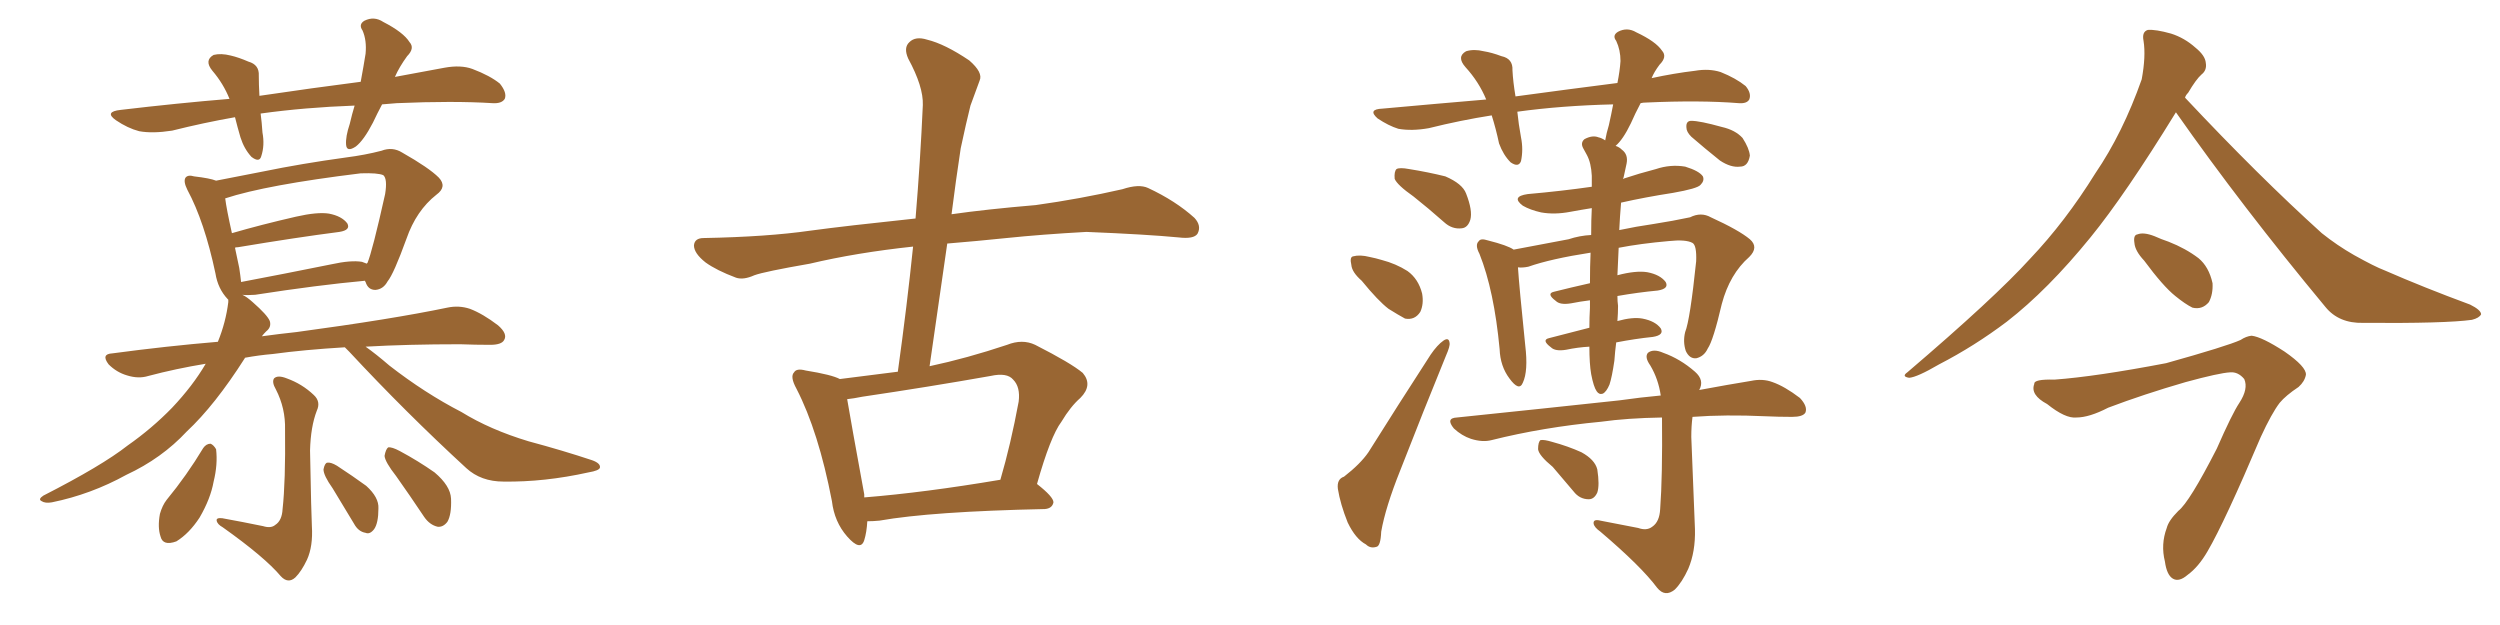 <svg xmlns="http://www.w3.org/2000/svg" xmlns:xlink="http://www.w3.org/1999/xlink" width="600" height="150"><path fill="#996633" padding="10" d="M91.70 25.05L91.70 25.05Q90.53 27.25 89.50 29.44L89.50 29.44Q87.30 33.69 85.40 35.16L85.40 35.16Q83.20 36.62 83.06 34.72L83.06 34.72Q82.91 32.81 83.94 29.74L83.94 29.74Q84.52 27.25 85.11 25.34L85.11 25.34Q73.10 25.78 62.55 27.25L62.55 27.25Q62.84 29.44 62.99 31.79L62.99 31.79Q63.57 34.86 62.70 37.50L62.70 37.50Q62.26 39.11 60.35 37.65L60.35 37.65Q58.59 35.74 57.71 32.96L57.71 32.96Q56.98 30.47 56.40 28.13L56.40 28.13Q48.93 29.44 41.31 31.35L41.31 31.35Q36.62 32.08 33.40 31.49L33.40 31.49Q30.62 30.76 27.83 28.86L27.83 28.86Q24.90 26.81 29.00 26.37L29.00 26.37Q42.63 24.76 55.08 23.73L55.08 23.73Q53.61 20.07 50.98 16.99L50.98 16.99Q48.93 14.50 51.27 13.18L51.27 13.18Q53.03 12.74 55.37 13.33L55.37 13.33Q57.28 13.77 59.62 14.79L59.62 14.79Q62.26 15.53 62.11 18.16L62.11 18.16Q62.11 20.21 62.26 23.00L62.26 23.00Q75.15 21.09 86.57 19.63L86.57 19.63Q87.30 15.67 87.74 12.89L87.74 12.89Q88.04 9.67 87.01 7.32L87.01 7.32Q85.99 5.86 87.45 4.98L87.45 4.98Q89.79 3.81 91.99 5.27L91.99 5.27Q96.83 7.76 98.29 10.11L98.29 10.11Q99.61 11.57 97.71 13.48L97.71 13.48Q95.80 16.11 94.78 18.46L94.78 18.46Q100.93 17.29 106.64 16.26L106.64 16.26Q110.60 15.53 113.38 16.55L113.38 16.55Q117.63 18.16 119.97 20.07L119.97 20.07Q121.73 22.27 121.14 23.73L121.14 23.73Q120.41 24.90 118.21 24.76L118.21 24.76Q108.84 24.17 95.21 24.76L95.21 24.76Q93.16 24.90 91.70 25.05ZM82.76 83.35L82.76 83.35Q72.95 83.94 65.48 84.96L65.48 84.96Q62.11 85.25 58.89 85.84L58.89 85.84Q58.74 85.84 58.74 85.99L58.74 85.99Q51.56 97.27 44.82 103.56L44.82 103.56Q38.82 110.01 30.32 113.96L30.32 113.96Q21.83 118.65 12.45 120.56L12.45 120.56Q10.84 120.85 9.96 120.26L9.96 120.26Q9.08 119.82 10.40 118.95L10.40 118.95Q24.46 111.77 30.62 106.93L30.62 106.93Q36.47 102.83 41.31 97.85L41.31 97.85Q46.29 92.58 49.37 87.30L49.37 87.30Q42.19 88.48 35.60 90.23L35.60 90.23Q33.25 90.97 30.47 90.09L30.47 90.09Q27.98 89.36 26.07 87.45L26.07 87.45Q24.17 84.96 26.95 84.81L26.95 84.81Q39.99 83.06 52.29 82.03L52.29 82.03Q54.20 77.34 54.79 72.51L54.79 72.51Q54.79 72.07 54.79 71.92L54.79 71.92Q54.64 71.78 54.64 71.78L54.64 71.78Q52.29 69.29 51.71 65.63L51.71 65.63Q49.07 53.17 44.97 45.56L44.97 45.56Q43.95 43.51 44.53 42.63L44.53 42.63Q45.12 41.89 46.58 42.33L46.58 42.33Q50.39 42.77 51.86 43.36L51.86 43.36Q56.40 42.48 63.13 41.16L63.13 41.16Q72.36 39.26 83.06 37.79L83.06 37.79Q87.60 37.21 91.55 36.18L91.55 36.18Q94.19 35.16 96.53 36.62L96.53 36.62Q102.98 40.28 105.32 42.63L105.32 42.63Q107.37 44.82 104.74 46.73L104.74 46.73Q99.90 50.54 97.56 57.28L97.56 57.28Q94.48 65.77 93.02 67.53L93.02 67.53Q91.99 69.43 90.09 69.58L90.09 69.58Q88.33 69.58 87.74 67.68L87.74 67.68Q87.60 67.53 87.60 67.38L87.60 67.38Q76.32 68.41 61.23 70.75L61.23 70.75Q59.18 70.90 58.15 70.75L58.15 70.75Q59.18 71.19 60.64 72.51L60.64 72.51Q64.16 75.59 64.75 77.05L64.75 77.05Q65.19 78.52 63.87 79.54L63.87 79.54Q63.28 80.13 62.84 80.71L62.84 80.71Q67.09 80.13 71.19 79.69L71.19 79.69Q94.04 76.61 107.37 73.83L107.37 73.83Q110.16 73.24 112.79 74.12L112.79 74.12Q115.87 75.29 119.53 78.08L119.53 78.08Q121.88 80.13 121.00 81.59L121.00 81.59Q120.41 82.76 117.63 82.76L117.63 82.76Q114.11 82.76 110.45 82.62L110.45 82.62Q97.85 82.62 87.74 83.20L87.74 83.20Q90.23 84.96 93.46 87.74L93.46 87.74Q101.95 94.34 110.74 98.88L110.74 98.88Q117.63 103.13 126.86 105.91L126.86 105.91Q135.06 108.11 142.09 110.45L142.09 110.45Q144.14 111.18 143.99 112.21L143.99 112.21Q143.85 112.94 141.21 113.38L141.21 113.38Q130.66 115.72 120.85 115.58L120.85 115.58Q115.43 115.58 111.91 112.35L111.91 112.35Q97.41 99.02 83.79 84.38L83.79 84.38Q83.20 83.79 82.76 83.35ZM86.87 62.84L86.87 62.84Q87.60 63.13 88.04 63.28L88.04 63.28Q88.04 63.13 88.18 63.13L88.18 63.13Q89.36 60.35 92.43 46.58L92.43 46.58Q93.02 42.92 91.99 42.04L91.99 42.04Q90.67 41.46 86.57 41.60L86.57 41.60Q63.87 44.38 54.05 47.61L54.05 47.61Q54.35 50.10 55.66 55.96L55.66 55.96Q62.70 53.91 71.04 52.00L71.04 52.00Q76.17 50.83 78.96 51.27L78.96 51.27Q82.03 51.86 83.35 53.61L83.35 53.61Q84.23 55.22 81.45 55.66L81.45 55.66Q71.19 56.98 57.13 59.33L57.13 59.33Q56.54 59.33 56.40 59.47L56.40 59.47Q56.84 61.67 57.42 64.31L57.42 64.31Q57.71 66.21 57.86 67.68L57.86 67.68Q67.97 65.77 79.54 63.43L79.54 63.43Q84.23 62.40 86.87 62.84ZM63.13 126.27L63.13 126.27Q65.04 126.86 66.06 125.98L66.06 125.98Q67.68 124.95 67.82 122.17L67.82 122.17Q68.55 115.58 68.41 103.13L68.41 103.13Q68.55 98.00 66.21 93.46L66.21 93.46Q65.19 91.70 65.77 90.82L65.77 90.82Q66.65 89.94 68.85 90.82L68.85 90.82Q72.51 92.14 75.29 94.78L75.29 94.78Q77.05 96.39 76.03 98.58L76.03 98.58Q74.56 102.39 74.41 108.11L74.41 108.11Q74.71 123.93 74.85 126.27L74.85 126.27Q75.15 131.10 73.68 134.33L73.68 134.33Q72.36 137.11 70.90 138.57L70.90 138.57Q69.14 140.19 67.38 138.28L67.38 138.28Q63.57 133.74 53.47 126.56L53.47 126.56Q52.15 125.83 52.00 124.95L52.00 124.95Q51.86 124.22 53.32 124.37L53.32 124.37Q58.15 125.24 63.13 126.27ZM48.78 107.52L48.78 107.52Q49.51 106.49 50.54 106.49L50.54 106.49Q51.27 106.79 51.86 107.81L51.86 107.81Q52.29 111.47 51.27 115.58L51.27 115.58Q50.54 119.68 47.90 124.22L47.90 124.22Q45.41 128.03 42.33 129.93L42.33 129.93Q39.11 131.10 38.53 128.76L38.53 128.76Q37.79 126.56 38.38 123.34L38.38 123.34Q38.96 121.29 39.99 119.97L39.99 119.97Q44.82 114.11 48.78 107.52ZM79.83 117.19L79.83 117.19Q77.64 114.11 77.64 112.65L77.64 112.65Q77.93 111.18 78.52 111.04L78.52 111.04Q79.39 110.89 80.86 111.77L80.86 111.77Q84.67 114.26 87.89 116.60L87.89 116.60Q90.97 119.38 90.82 122.02L90.82 122.02Q90.82 125.54 89.79 127.00L89.79 127.00Q88.77 128.32 87.74 127.88L87.74 127.88Q85.99 127.59 84.96 125.68L84.96 125.68Q82.18 121.14 79.83 117.19ZM95.07 114.26L95.07 114.26L95.07 114.26Q92.43 110.89 92.29 109.42L92.29 109.42Q92.58 107.81 93.16 107.37L93.16 107.37Q94.04 107.23 95.95 108.25L95.95 108.25Q100.34 110.60 104.30 113.38L104.30 113.38Q108.11 116.60 108.25 119.68L108.25 119.68Q108.40 123.49 107.37 125.24L107.37 125.24Q106.35 126.56 105.03 126.42L105.03 126.42Q103.13 125.98 101.81 124.07L101.81 124.07Q98.29 118.80 95.07 114.26ZM208.15 125.10L208.15 125.10Q208.01 127.73 207.42 129.64L207.42 129.64Q206.54 132.42 203.32 128.76L203.32 128.76Q200.24 125.24 199.66 120.26L199.66 120.26Q196.44 103.56 191.16 93.31L191.16 93.31Q189.55 90.38 190.58 89.36L190.58 89.36Q191.16 88.33 193.36 88.92L193.36 88.92Q199.66 89.94 201.56 90.97L201.56 90.97Q208.30 90.09 215.48 89.21L215.48 89.21Q217.68 73.39 219.14 59.18L219.14 59.18Q205.52 60.64 194.38 63.28L194.38 63.28Q183.40 65.19 181.05 66.06L181.05 66.06Q178.42 67.24 176.66 66.65L176.66 66.65Q171.97 64.89 169.34 62.99L169.34 62.99Q166.55 60.79 166.55 58.89L166.55 58.89Q166.70 57.13 168.90 57.13L168.90 57.13Q184.13 56.84 194.38 55.37L194.38 55.37Q203.03 54.20 219.73 52.44L219.73 52.44Q220.90 38.38 221.48 25.20L221.48 25.20Q221.63 20.80 217.97 14.06L217.97 14.06Q216.80 11.43 218.26 10.11L218.26 10.11Q219.73 8.64 222.51 9.52L222.51 9.52Q226.76 10.55 232.62 14.50L232.62 14.50Q235.99 17.43 235.11 19.34L235.11 19.34Q234.23 21.83 232.91 25.34L232.91 25.34Q231.88 29.44 230.57 35.60L230.57 35.60Q229.39 43.36 228.37 51.42L228.37 51.42Q236.57 50.24 248.58 49.22L248.58 49.22Q259.13 47.75 269.38 45.41L269.38 45.41Q273.34 44.09 275.54 45.12L275.54 45.12Q282.13 48.19 286.67 52.29L286.67 52.29Q288.43 54.20 287.40 56.10L287.40 56.10Q286.52 57.42 282.86 56.98L282.86 56.98Q275.24 56.25 260.74 55.66L260.74 55.66Q250.05 56.25 241.55 57.13L241.55 57.13Q234.52 57.86 227.34 58.45L227.34 58.45Q225.29 72.80 223.10 87.89L223.10 87.89Q232.03 85.99 241.70 82.76L241.70 82.76Q245.36 81.30 248.44 82.76L248.44 82.76Q257.08 87.16 259.86 89.50L259.86 89.50Q262.35 92.43 259.28 95.51L259.28 95.51Q256.93 97.56 254.74 101.22L254.74 101.22Q252.10 104.74 248.88 116.16L248.88 116.16Q252.83 119.24 252.83 120.56L252.83 120.56Q252.54 122.02 250.78 122.17L250.78 122.17Q223.54 122.75 211.08 124.95L211.08 124.95Q209.62 125.10 208.15 125.10ZM207.42 119.38L207.42 119.38L207.42 119.38Q221.92 118.21 240.09 115.14L240.09 115.14Q242.58 106.64 244.48 96.39L244.48 96.39Q244.92 92.87 243.16 91.11L243.16 91.11Q241.70 89.36 237.74 90.23L237.74 90.23Q222.80 92.87 206.98 95.21L206.98 95.21Q204.79 95.65 203.32 95.80L203.32 95.80Q204.20 101.07 207.42 118.65L207.42 118.65Q207.42 118.95 207.42 119.38ZM339.26 47.17L339.26 47.17Q335.30 44.38 334.72 42.92L334.72 42.92Q334.57 41.16 335.16 40.58L335.16 40.58Q335.89 40.14 338.23 40.58L338.23 40.58Q342.77 41.31 346.88 42.33L346.88 42.33Q350.98 44.09 351.86 46.44L351.86 46.44Q353.47 50.54 352.88 52.73L352.88 52.73Q352.29 54.64 350.83 54.79L350.83 54.79Q348.49 55.08 346.58 53.32L346.58 53.32Q342.77 49.95 339.26 47.17ZM326.81 67.38L326.81 67.38Q324.46 65.33 324.32 63.57L324.32 63.57Q323.88 61.67 324.76 61.52L324.76 61.52Q326.37 61.08 328.71 61.67L328.71 61.67Q330.18 61.96 331.64 62.40L331.64 62.40Q335.01 63.28 337.79 65.04L337.79 65.04Q340.43 66.94 341.31 70.46L341.31 70.46Q341.75 72.95 340.87 74.85L340.87 74.85Q339.55 76.90 337.21 76.46L337.21 76.46Q335.60 75.59 333.25 74.12L333.25 74.12Q330.76 72.22 326.81 67.38ZM322.56 114.40L322.56 114.40Q326.51 111.33 328.42 108.54L328.42 108.54Q335.30 97.56 343.36 85.11L343.36 85.11Q344.97 82.76 346.44 81.74L346.44 81.74Q347.75 80.86 347.90 82.32L347.90 82.32Q348.05 83.06 347.02 85.40L347.02 85.40Q341.75 98.29 336.04 112.94L336.04 112.94Q332.52 121.73 331.49 127.59L331.49 127.59Q331.35 131.10 330.32 131.25L330.32 131.25Q328.86 131.69 327.83 130.66L327.83 130.66Q325.34 129.35 323.44 125.39L323.44 125.39Q321.68 121.00 321.09 117.33L321.09 117.33Q320.80 114.99 322.56 114.40ZM381.88 89.79L381.88 89.79Q381.45 87.30 381.45 83.20L381.45 83.20Q378.66 83.35 375.88 83.94L375.88 83.94Q373.24 84.38 372.22 83.35L372.22 83.35Q369.87 81.59 371.78 81.15L371.78 81.15Q376.46 79.98 381.45 78.66L381.45 78.66Q381.45 76.17 381.59 73.83L381.59 73.83Q381.59 72.66 381.59 72.07L381.59 72.07Q379.25 72.36 377.05 72.80L377.05 72.80Q374.41 73.24 373.39 72.22L373.39 72.22Q371.04 70.46 372.95 70.02L372.95 70.02Q377.05 68.99 381.59 67.97L381.59 67.97Q381.59 63.87 381.74 60.64L381.74 60.64Q372.22 62.11 366.80 64.01L366.80 64.01Q365.33 64.31 364.31 64.16L364.31 64.16Q364.60 68.70 366.06 82.91L366.06 82.91Q366.80 89.06 365.48 91.85L365.48 91.85Q364.60 94.04 362.26 90.82L362.26 90.82Q360.06 87.89 359.91 83.79L359.91 83.79Q358.59 69.73 355.08 60.94L355.08 60.94Q353.91 58.74 354.93 57.86L354.93 57.86Q355.37 57.13 357.13 57.71L357.13 57.71Q361.82 58.89 363.28 59.91L363.28 59.91Q368.85 58.89 376.46 57.42L376.46 57.42Q379.10 56.54 381.88 56.40L381.88 56.40Q381.88 52.73 382.03 49.95L382.03 49.95Q379.25 50.39 376.90 50.83L376.90 50.83Q373.10 51.56 369.87 50.98L369.87 50.98Q367.24 50.39 365.48 49.37L365.48 49.37Q362.55 47.17 366.65 46.58L366.65 46.58Q374.85 45.85 382.03 44.82L382.03 44.82Q382.03 43.21 382.03 42.19L382.03 42.19Q381.88 39.11 380.86 37.21L380.86 37.21Q380.42 36.47 379.98 35.60L379.98 35.60Q379.25 34.28 380.27 33.40L380.27 33.40Q382.18 32.37 383.64 32.96L383.64 32.96Q384.38 33.11 385.25 33.69L385.25 33.69Q385.55 31.93 386.13 30.03L386.13 30.03Q386.72 27.39 387.16 25.05L387.16 25.05Q374.85 25.34 364.16 26.81L364.16 26.81Q364.45 29.74 365.04 32.96L365.04 32.96Q365.63 35.89 365.04 38.67L365.04 38.67Q364.45 40.28 362.55 38.96L362.55 38.96Q360.79 37.21 359.77 34.42L359.77 34.42Q359.03 30.91 358.01 27.69L358.01 27.69Q350.54 28.86 342.92 30.76L342.92 30.76Q338.82 31.49 335.60 30.91L335.60 30.91Q333.25 30.18 330.62 28.42L330.62 28.42Q328.13 26.22 331.79 26.07L331.79 26.07Q344.68 24.90 356.69 23.88L356.69 23.88Q354.93 19.63 351.71 16.11L351.71 16.11Q349.51 13.62 351.86 12.30L351.86 12.30Q353.76 11.72 356.10 12.30L356.10 12.30Q358.01 12.60 360.35 13.48L360.35 13.48Q363.13 14.06 362.99 16.85L362.99 16.85Q363.13 19.63 363.72 23.14L363.72 23.14Q376.61 21.39 388.18 19.92L388.18 19.92Q388.77 16.99 388.92 14.65L388.92 14.65Q388.92 12.01 387.89 9.81L387.89 9.81Q386.87 8.50 388.33 7.62L388.33 7.62Q390.53 6.45 392.72 7.76L392.72 7.76Q397.41 9.96 398.88 12.16L398.88 12.16Q400.20 13.62 398.29 15.53L398.29 15.53Q396.97 17.29 396.39 18.75L396.39 18.75Q401.81 17.58 406.79 16.99L406.79 16.99Q410.16 16.41 412.94 17.29L412.94 17.29Q416.60 18.75 418.95 20.65L418.95 20.65Q420.41 22.41 419.82 23.88L419.82 23.88Q419.24 24.90 417.33 24.76L417.33 24.76Q407.96 24.02 395.07 24.61L395.07 24.61Q394.34 24.61 393.75 24.76L393.75 24.76Q392.43 27.25 391.41 29.59L391.41 29.59Q389.50 33.54 387.74 35.01L387.74 35.01Q388.62 35.30 389.21 35.89L389.21 35.89Q390.82 37.06 390.38 39.26L390.38 39.26Q390.09 40.72 389.65 42.63L389.65 42.63Q389.50 42.77 389.50 42.92L389.50 42.92Q393.46 41.60 397.41 40.58L397.41 40.58Q400.93 39.40 404.44 39.99L404.44 39.99Q407.81 41.02 408.69 42.33L408.69 42.33Q409.13 43.36 408.11 44.38L408.11 44.38Q407.37 45.26 401.51 46.29L401.51 46.29Q394.92 47.31 389.06 48.63L389.06 48.63Q388.77 52.00 388.62 55.22L388.62 55.22Q392.72 54.35 396.83 53.76L396.83 53.76Q401.51 53.03 405.62 52.15L405.62 52.15Q408.25 50.83 410.60 52.15L410.60 52.15Q417.33 55.22 419.97 57.42L419.97 57.42Q422.17 59.33 419.82 61.67L419.82 61.67Q415.14 65.77 413.23 72.95L413.23 72.95Q411.18 81.74 409.86 83.64L409.86 83.64Q408.98 85.55 407.08 85.99L407.08 85.99Q405.47 86.13 404.59 84.23L404.59 84.23Q403.86 82.03 404.44 79.69L404.44 79.69Q405.62 76.76 407.08 62.70L407.08 62.70Q407.23 58.89 406.20 58.30L406.20 58.30Q404.59 57.42 400.49 57.86L400.49 57.86Q393.75 58.45 388.48 59.47L388.48 59.47Q388.33 63.28 388.18 66.06L388.18 66.06Q392.58 64.89 395.36 65.33L395.36 65.33Q398.44 65.92 399.76 67.68L399.76 67.68Q400.63 69.29 397.85 69.73L397.85 69.73Q393.16 70.17 388.18 71.04L388.18 71.04Q388.18 72.36 388.33 73.39L388.33 73.39Q388.33 75.15 388.18 77.05L388.18 77.05Q391.85 76.03 394.19 76.46L394.19 76.46Q397.27 77.05 398.58 78.81L398.58 78.81Q399.46 80.42 396.68 80.86L396.68 80.86Q392.43 81.30 387.89 82.18L387.89 82.18Q387.60 84.38 387.45 86.57L387.45 86.57Q386.87 90.53 386.28 92.29L386.28 92.29Q385.55 94.04 384.67 94.48L384.67 94.48Q383.79 94.78 383.20 93.90L383.20 93.90Q382.47 92.87 381.88 89.79ZM393.16 126.71L393.16 126.71Q395.21 127.44 396.53 126.42L396.53 126.42Q398.29 125.24 398.44 122.17L398.44 122.17Q399.02 114.40 398.88 100.20L398.88 100.20Q390.53 100.34 384.23 101.22L384.23 101.22Q370.31 102.54 358.01 105.62L358.01 105.62Q355.81 106.20 353.03 105.32L353.03 105.32Q350.83 104.59 348.93 102.83L348.93 102.83Q346.88 100.34 349.66 100.20L349.66 100.20Q370.90 98.00 388.62 96.09L388.62 96.09Q393.75 95.36 398.58 94.92L398.58 94.92Q398.00 90.97 396.09 87.74L396.09 87.74Q394.63 85.69 395.51 84.67L395.51 84.67Q396.83 83.64 399.17 84.67L399.17 84.67Q403.27 86.13 406.79 89.21L406.79 89.21Q409.13 91.26 407.81 93.60L407.81 93.60Q414.84 92.29 420.26 91.41L420.26 91.41Q423.05 90.82 425.39 91.70L425.39 91.70Q428.32 92.72 431.98 95.51L431.98 95.51Q433.89 97.56 433.30 99.02L433.30 99.02Q432.71 100.05 430.08 100.05L430.08 100.05Q426.86 100.05 423.63 99.90L423.63 99.90Q414.11 99.46 406.20 100.05L406.20 100.05Q405.91 102.25 405.91 104.88L405.91 104.88Q406.64 123.93 406.79 127.00L406.79 127.00Q406.93 132.42 405.18 136.52L405.18 136.52Q403.71 139.75 401.95 141.50L401.95 141.50Q399.61 143.41 397.71 141.06L397.71 141.06Q393.90 135.94 384.08 127.59L384.08 127.59Q382.62 126.56 382.47 125.68L382.47 125.68Q382.32 124.51 384.08 124.95L384.08 124.95Q388.62 125.83 393.16 126.71ZM372.66 112.06L372.66 112.06Q369.29 109.28 369.14 107.81L369.14 107.81Q369.14 106.05 369.73 105.62L369.73 105.62Q370.61 105.47 372.51 106.05L372.51 106.05Q376.32 107.08 379.54 108.54L379.54 108.54Q382.76 110.30 383.35 112.65L383.35 112.65Q383.94 116.46 383.35 118.21L383.35 118.21Q382.62 119.82 381.30 119.82L381.30 119.82Q379.10 119.82 377.64 117.92L377.64 117.92Q375 114.84 372.66 112.06ZM405.91 32.81L405.91 32.81L405.91 32.81Q404.74 31.64 404.74 30.62L404.74 30.62Q404.59 29.00 405.91 29.00L405.91 29.00Q407.96 29.00 413.23 30.47L413.23 30.47Q416.46 31.20 418.21 33.11L418.21 33.11Q419.82 35.60 419.97 37.35L419.97 37.35Q419.53 39.99 417.63 39.99L417.63 39.99Q415.43 40.28 412.79 38.53L412.79 38.53Q409.13 35.60 405.91 32.81ZM522.22 26.95L522.22 26.95Q510.06 46.73 501.71 56.98L501.71 56.98Q491.46 69.58 481.64 77.20L481.64 77.20Q473.88 83.06 465.38 87.45L465.38 87.45Q460.11 90.53 458.20 90.67L458.20 90.67Q456.30 90.38 457.76 89.36L457.76 89.36Q478.71 71.48 487.21 62.11L487.21 62.11Q495.70 53.17 502.88 41.60L502.88 41.60Q509.47 31.93 514.01 19.04L514.01 19.04Q515.04 13.48 514.45 9.81L514.45 9.81Q514.01 7.62 515.48 7.18L515.48 7.18Q517.38 7.03 521.04 8.06L521.04 8.06Q524.27 9.08 526.90 11.43L526.90 11.43Q529.25 13.33 529.39 15.09L529.39 15.09Q529.69 16.85 528.37 17.87L528.37 17.87Q527.05 19.04 525.15 22.27L525.15 22.27Q524.56 22.85 524.41 23.44L524.41 23.44Q542.14 42.33 557.23 55.96L557.23 55.96Q560.89 58.89 564.99 61.23L564.99 61.23Q569.97 64.01 572.31 64.89L572.31 64.89Q581.69 68.99 592.82 73.10L592.82 73.10Q595.46 74.41 595.46 75.44L595.46 75.44Q595.02 76.32 593.26 76.76L593.26 76.76Q586.96 77.64 567.19 77.49L567.19 77.49Q561.33 77.64 558.11 73.68L558.11 73.68Q538.04 49.51 522.22 26.95ZM514.60 62.55L514.60 62.55Q512.40 60.21 512.26 58.30L512.26 58.30Q511.96 56.40 512.99 56.25L512.99 56.25Q514.45 55.66 517.09 56.69L517.09 56.69Q518.70 57.42 520.46 58.01L520.46 58.01Q524.56 59.62 527.64 61.96L527.64 61.96Q530.13 64.01 531.01 67.97L531.01 67.97Q531.15 70.61 530.13 72.51L530.13 72.51Q528.52 74.41 526.17 73.83L526.17 73.83Q524.41 72.95 522.07 71.04L522.07 71.04Q519.14 68.70 514.60 62.55ZM493.07 91.11L493.07 91.11L493.07 91.11Q503.03 90.38 519.87 87.16L519.87 87.16Q534.52 83.06 537.74 81.59L537.74 81.59Q539.06 80.71 540.38 80.57L540.38 80.57Q542.87 80.86 548.29 84.38L548.29 84.38Q553.56 88.04 553.42 89.94L553.42 89.94Q553.13 91.55 551.66 92.87L551.66 92.87Q548.58 94.92 547.12 96.68L547.12 96.68Q545.21 99.17 542.58 104.88L542.58 104.88Q533.94 125.24 529.83 132.28L529.83 132.28Q527.64 136.08 525 137.99L525 137.99Q522.95 139.75 521.48 138.87L521.48 138.87Q520.02 137.99 519.58 134.77L519.58 134.77Q518.55 130.66 520.02 126.71L520.02 126.71Q520.46 124.95 522.80 122.61L522.80 122.61Q525.44 120.56 532.03 107.67L532.03 107.67Q535.69 99.32 537.45 96.68L537.45 96.68Q539.65 93.31 538.62 90.97L538.62 90.97Q537.16 89.21 535.25 89.36L535.25 89.36Q532.62 89.50 524.56 91.70L524.56 91.70Q514.45 94.63 505.96 97.85L505.96 97.85Q501.42 100.20 498.34 100.20L498.34 100.20Q495.70 100.49 491.31 96.97L491.31 96.97Q487.21 94.78 488.23 92.14L488.23 92.14Q488.09 90.97 493.07 91.11Z"/></svg>